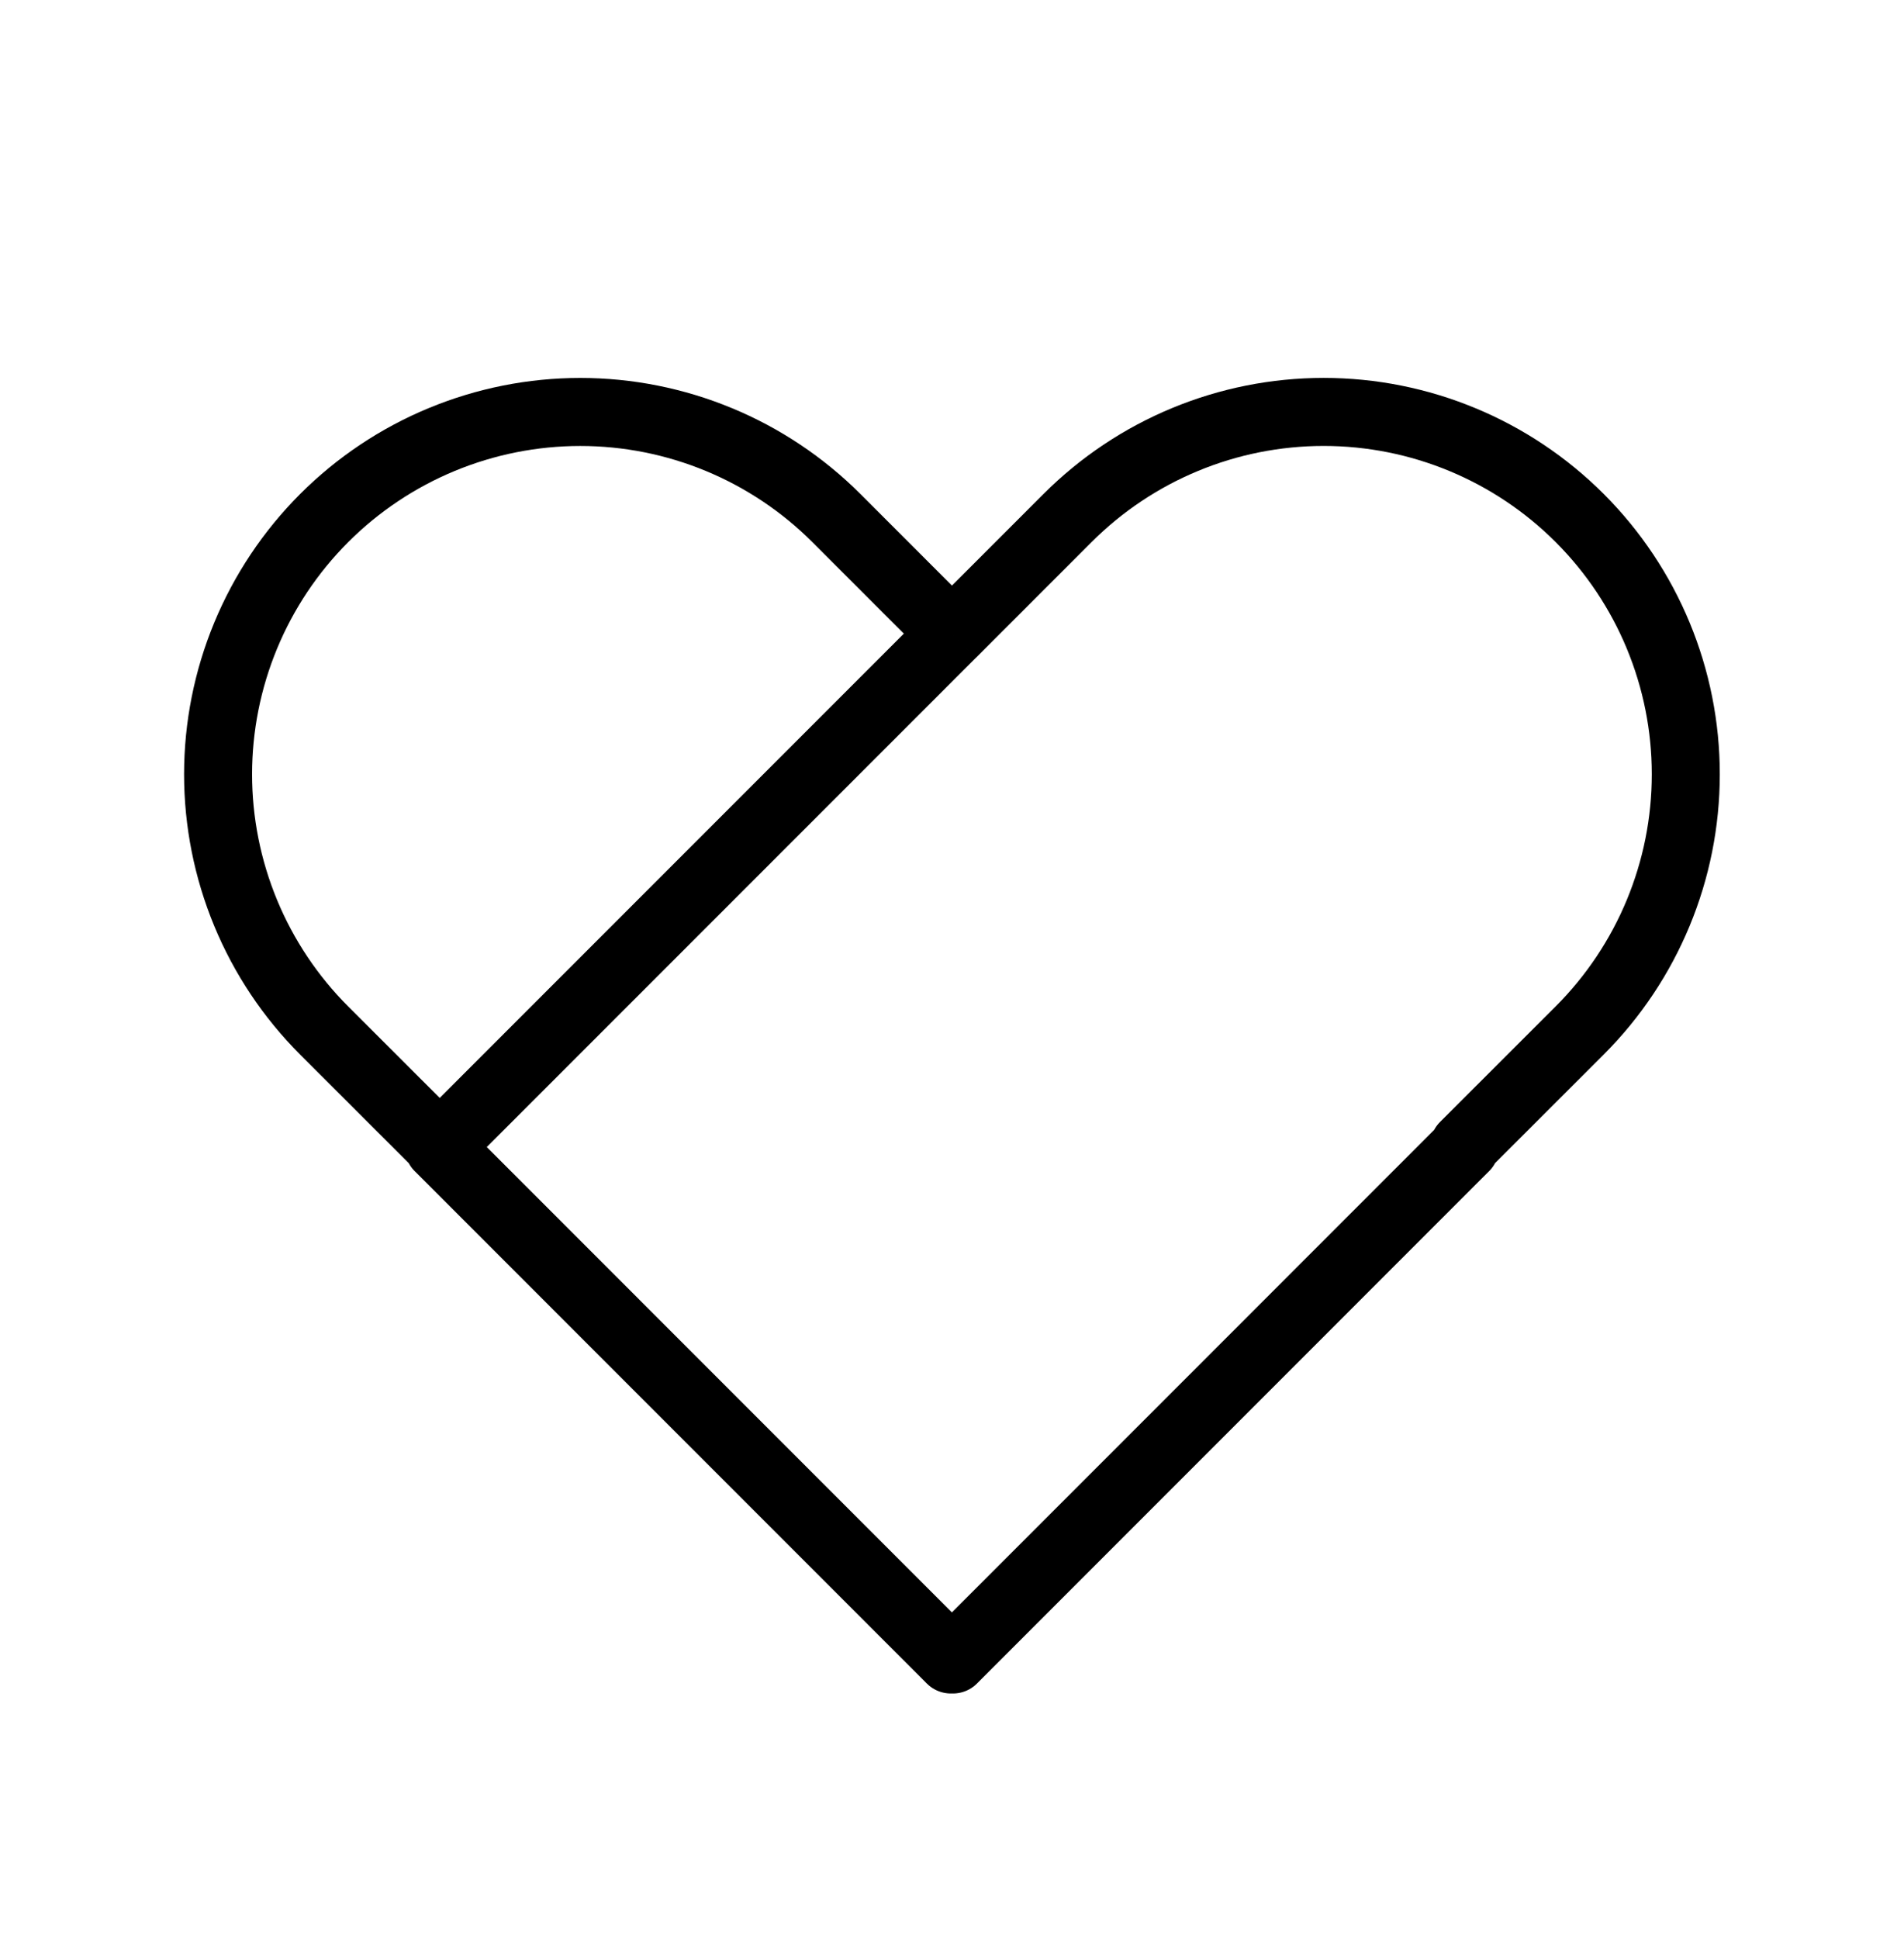 <svg fill="none" height="57" viewBox="0 0 56 57" width="56" xmlns="http://www.w3.org/2000/svg" xmlns:xlink="http://www.w3.org/1999/xlink"><clipPath id="a"><path d="m0 0h56v56h-56z" transform="matrix(0 -1 1 0 0 56.119)"/></clipPath><g clip-path="url(#a)"><path d="m28 18.632-3.4-3.4c-.989-.989-2.164-1.774-3.456-2.309-1.292-.535-2.678-.811-4.077-.811-1.399 0-2.784.276-4.077.811-1.292.535-2.467 1.32-3.456 2.309-.989.989-1.774 2.164-2.309 3.456s-.811 2.678-.811 4.077c0 1.399.276 2.784.811 4.077s1.32 2.467 2.309 3.456l3.4 3.397m15.064-15.064 3.4-3.4c1.998-1.998 4.708-3.12 7.533-3.12 2.825 0 5.535 1.123 7.532 3.121s3.12 4.708 3.119 7.533c-0 2.825-1.123 5.535-3.121 7.532l-3.4 3.397.03.03-15.064 15.066-.03-.03-.03.03-15.064-15.066.03-.03m15.064-15.064-15.064 15.064" stroke="#000" stroke-linejoin="round" stroke-width="2"/></g></svg>
